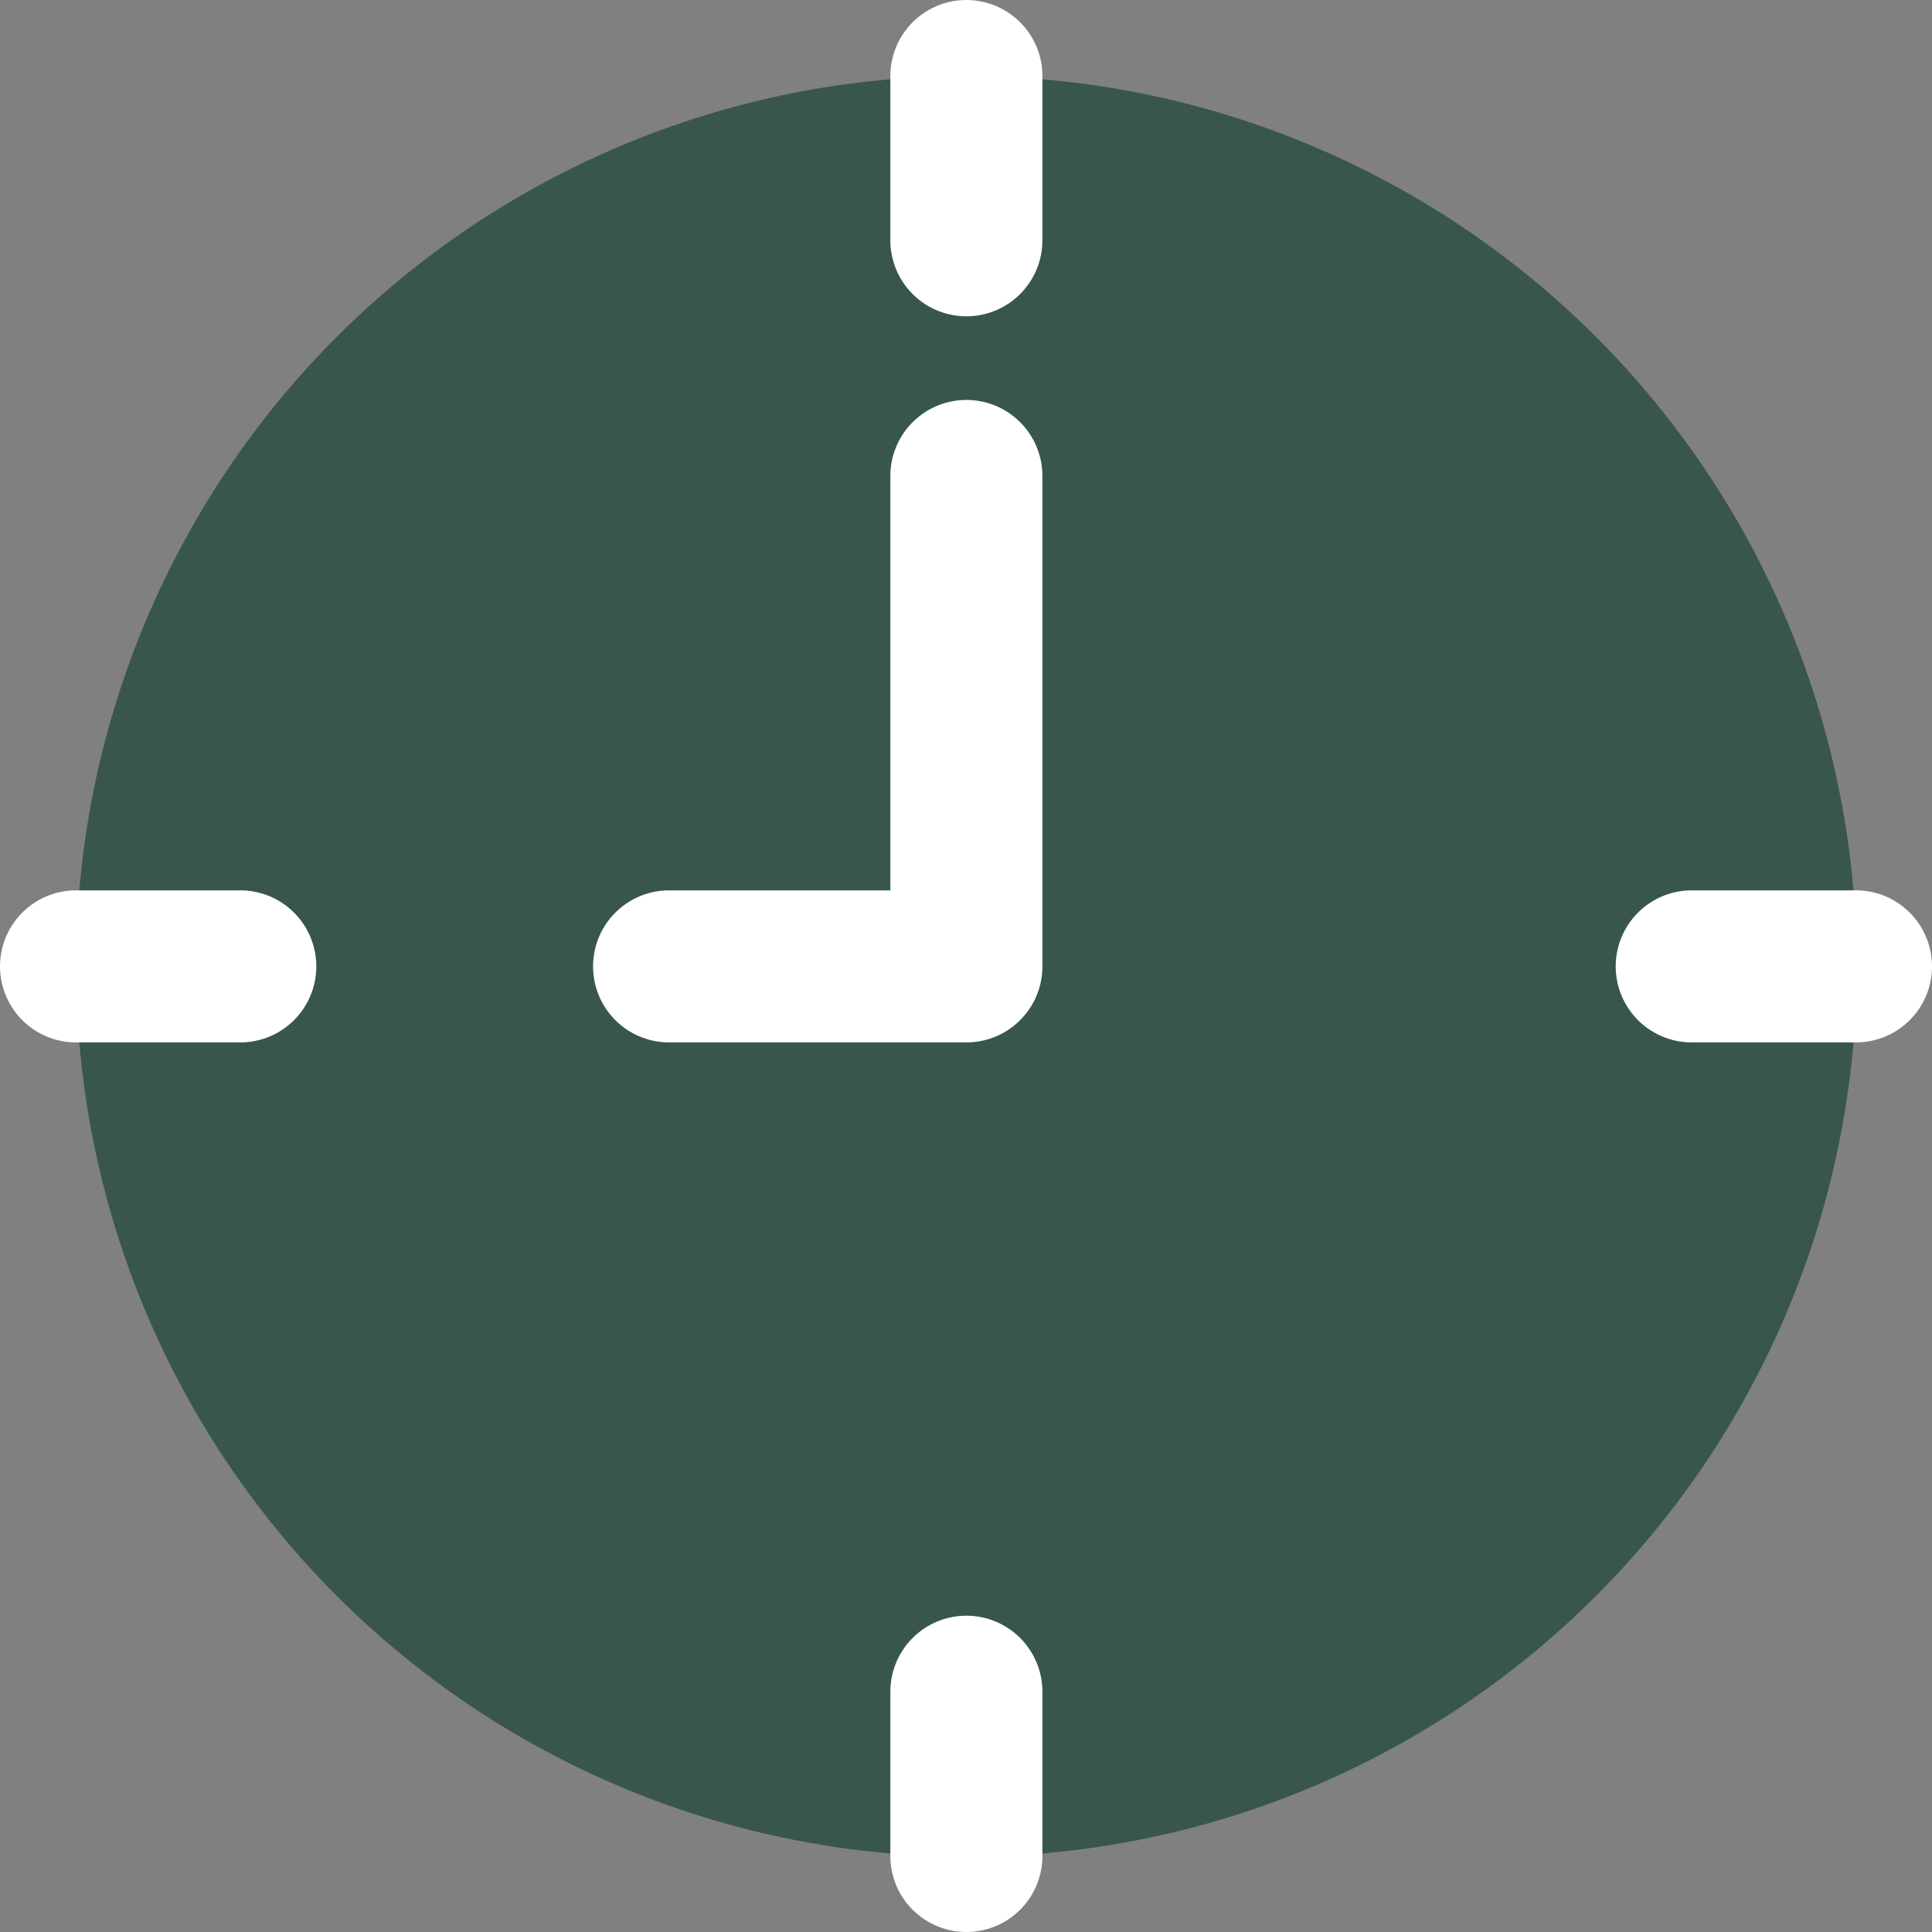 <?xml version="1.0" encoding="UTF-8"?>
<svg id="_레이어_2" data-name="레이어 2" xmlns="http://www.w3.org/2000/svg" viewBox="0 0 25.41 25.41">
  <rect x="0" y="0" width="25.41" height="25.41" fill="#808080" stroke="none"/>
  <defs>
    <style>
      .cls-1 {
        fill: #fff;
      }

      .cls-1, .cls-2 {
        stroke: #fff;
        stroke-linecap: round;
        stroke-linejoin: round;
        stroke-width: 2px;
      }

      .cls-3 {
        fill: #38564e;
        stroke-width: 0px;
      }

      .cls-2 {
        fill: none;
      }
    </style>
  </defs>
  <g id="icon">
    <circle class="cls-3" cx="12.71" cy="12.71" r="11.71"/>
    <line class="cls-1" x1="12.71" y1="1" x2="12.71" y2="3.16"/>
    <line class="cls-1" x1="1" y1="12.71" x2="3.16" y2="12.71"/>
    <line class="cls-1" x1="12.71" y1="24.41" x2="12.71" y2="22.25"/>
    <line class="cls-1" x1="24.41" y1="12.71" x2="22.25" y2="12.71"/>
    <polyline class="cls-2" points="8.8 12.71 12.71 12.71 12.71 6.26"/>
  </g>
</svg>